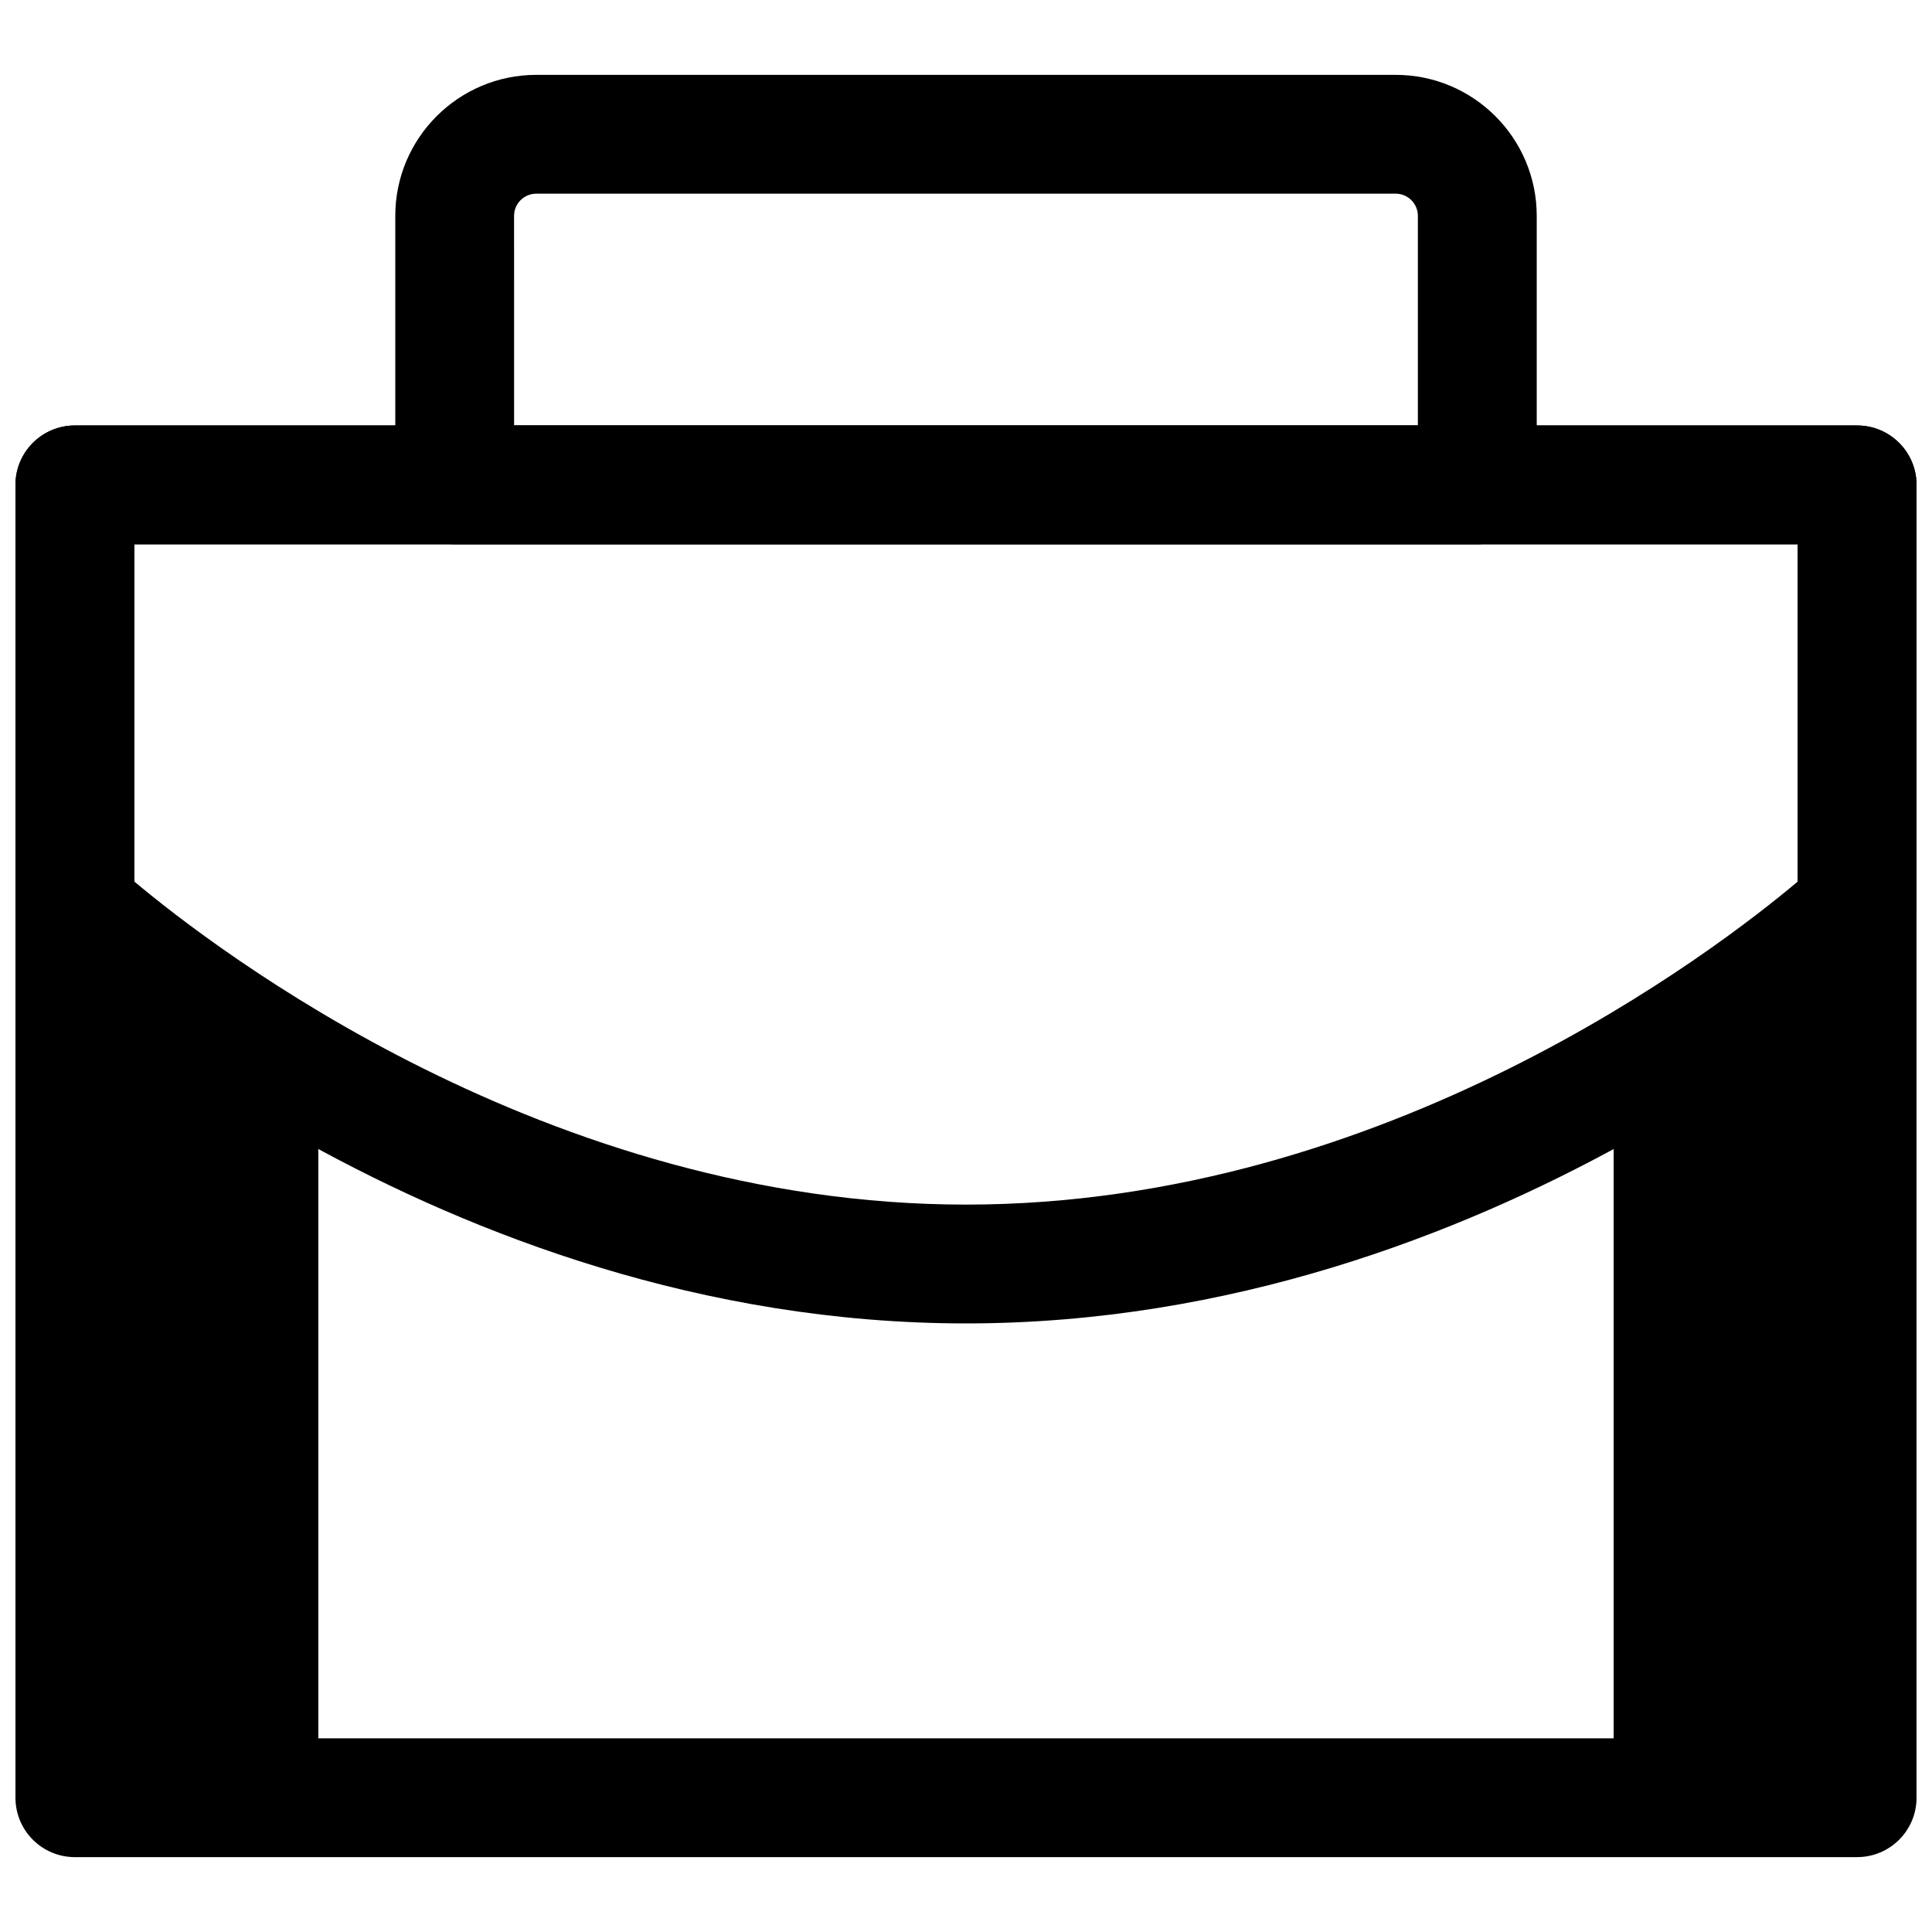 <?xml version="1.0" encoding="UTF-8"?>
<!-- Uploaded to: SVG Repo, www.svgrepo.com, Generator: SVG Repo Mixer Tools -->
<svg width="800px" height="800px" version="1.1" viewBox="144 144 512 512" xmlns="http://www.w3.org/2000/svg">
 <defs>
  <clipPath id="b">
   <path d="m148.09 256h503.81v381h-503.81z"/>
  </clipPath>
  <clipPath id="a">
   <path d="m148.09 256h503.81v239h-503.81z"/>
  </clipPath>
 </defs>
 <g clip-path="url(#b)">
  <path d="m636.16 636.16h-472.32c-8.695 0-15.742-7.051-15.742-15.742v-347.92c0-8.695 7.051-15.742 15.742-15.742h472.32c8.695 0 15.742 7.051 15.742 15.742l0.004 347.91c0 8.695-7.047 15.746-15.742 15.746zm-456.58-31.488h440.83v-316.43h-440.83z"/>
 </g>
 <g clip-path="url(#a)">
  <path d="m400 494.72c-140.11 0-242.62-94.441-246.91-98.461-3.188-2.973-4.992-7.133-4.992-11.492v-112.27c0-8.695 7.051-15.742 15.742-15.742h472.32c8.695 0 15.742 7.051 15.742 15.742v112.27c0 4.359-1.805 8.52-4.988 11.492-4.285 4.019-106.8 98.461-246.91 98.461zm-220.42-117.12c21.426 17.988 109.4 85.633 220.42 85.633 111.36 0 199.06-67.621 220.42-85.617l-0.004-89.375h-440.83z"/>
 </g>
 <path d="m535.5 288.25h-271c-8.695 0-15.742-7.051-15.742-15.742l-0.004-71.305c0-20.602 16.758-37.363 37.363-37.363h227.77c20.602 0 37.363 16.758 37.363 37.363v71.301c-0.004 8.695-7.051 15.746-15.746 15.746zm-255.26-31.488h239.51v-55.559c0-3.238-2.637-5.875-5.871-5.875h-227.77c-3.238 0-5.875 2.637-5.875 5.875z"/>
 <path d="m571.63 430.32v190.09h64.527v-235.64s-24.039 22.387-64.242 45.328z"/>
 <path d="m228.36 430.32v190.09h-64.527v-235.64s24.039 22.387 64.242 45.328z"/>
</svg>